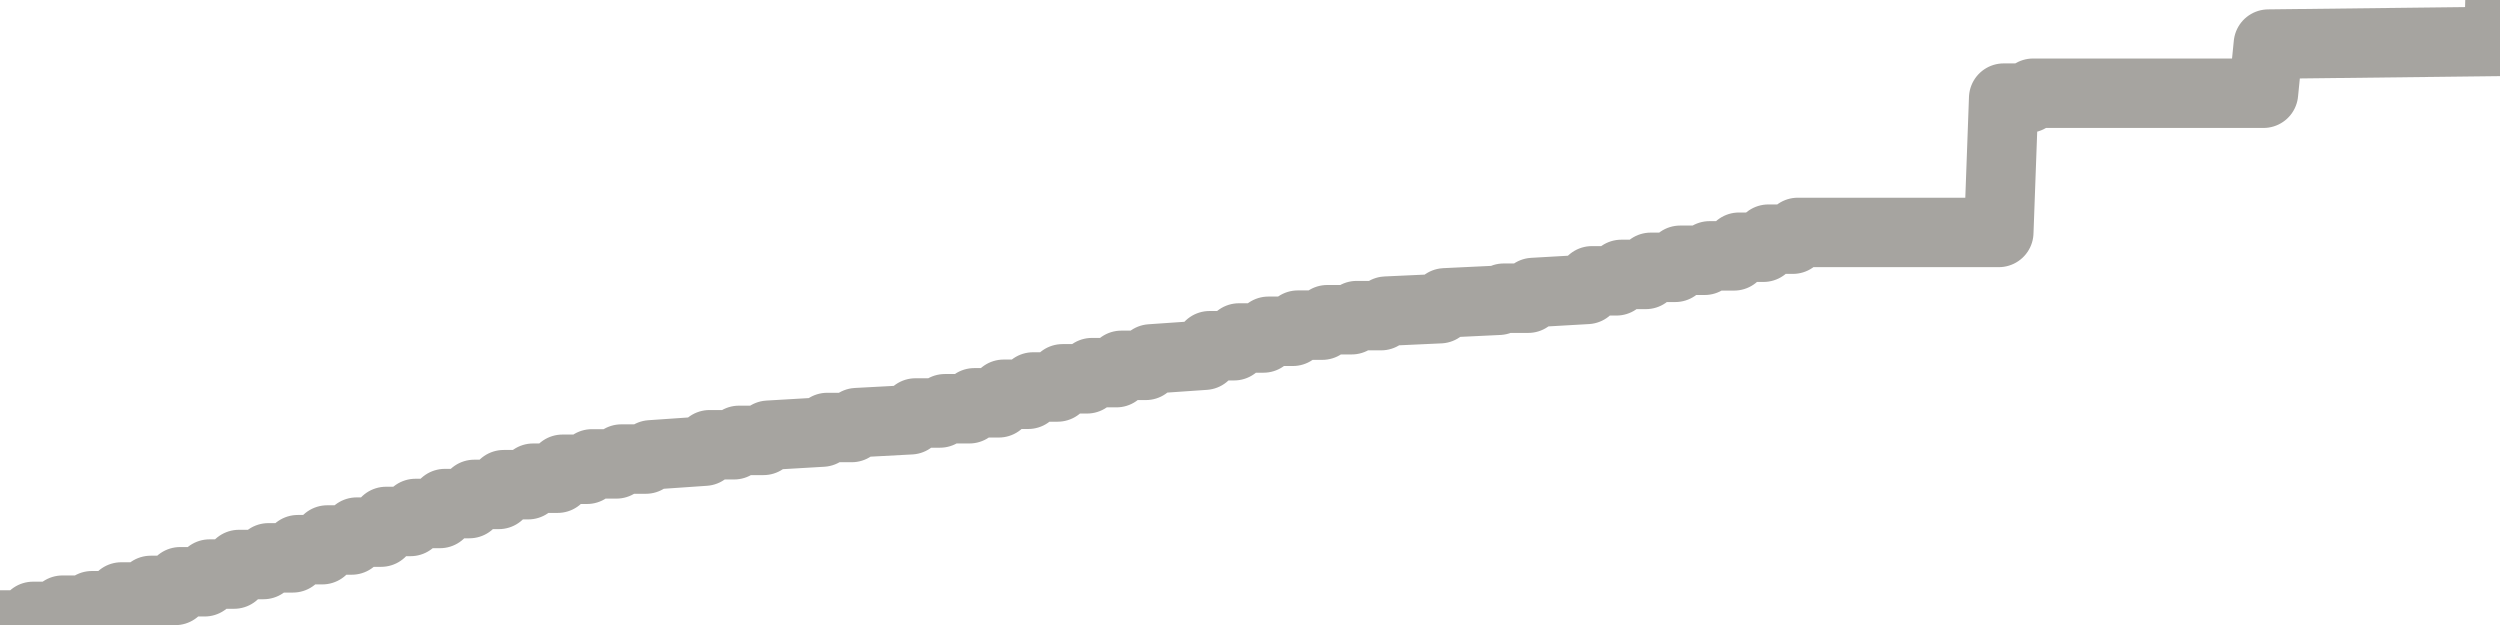 <?xml version="1.0" encoding="utf-8" standalone="no"?>
<!DOCTYPE svg PUBLIC "-//W3C//DTD SVG 1.1//EN"
  "http://www.w3.org/Graphics/SVG/1.1/DTD/svg11.dtd">
<svg xmlns:xlink="http://www.w3.org/1999/xlink" width="72pt" height="18pt" viewBox="0 0 72 18" xmlns="http://www.w3.org/2000/svg" version="1.1">
 <defs>
  <style type="text/css">*{stroke-linejoin: round; stroke-linecap: butt}</style>
 </defs>
 <g id="figure_1">
  <g id="patch_1">
   <path d="M 0 18 
L 72 18 
L 72 0 
L 0 0 
L 0 18 
z
" style="fill: none"/>
  </g>
  <g id="axes_1">
   <g id="patch_2">
    <path d="M 0 18 
L 72 18 
L 72 0 
L 0 0 
L 0 18 
z
" style="fill: none; opacity: 0"/>
   </g>
   <g id="line2d_1">
    <path d="M 0 18 
L 0.812 18 
L 0.953 17.752 
L 1.659 17.752 
L 1.8 17.573 
L 2.506 17.573 
L 2.647 17.445 
L 3.353 17.445 
L 3.494 17.193 
L 4.2 17.193 
L 4.341 17.004 
L 5.047 17.004 
L 5.188 16.755 
L 5.894 16.755 
L 6.035 16.533 
L 6.741 16.533 
L 6.882 16.258 
L 7.588 16.258 
L 7.729 16.066 
L 8.435 16.066 
L 8.576 15.831 
L 9.282 15.831 
L 9.424 15.552 
L 10.129 15.552 
L 10.271 15.325 
L 10.976 15.325 
L 11.118 15.018 
L 11.824 15.018 
L 11.965 14.788 
L 12.671 14.788 
L 12.812 14.503 
L 13.518 14.503 
L 13.659 14.239 
L 14.365 14.239 
L 14.506 13.959 
L 15.212 13.959 
L 15.353 13.772 
L 16.059 13.772 
L 16.2 13.515 
L 16.906 13.515 
L 17.047 13.36 
L 17.753 13.36 
L 17.894 13.221 
L 18.6 13.221 
L 18.741 13.1 
L 20.294 12.993 
L 20.435 12.809 
L 21.141 12.809 
L 21.282 12.683 
L 21.988 12.683 
L 22.129 12.535 
L 23.682 12.444 
L 23.824 12.312 
L 24.529 12.312 
L 24.671 12.172 
L 26.224 12.089 
L 26.365 11.894 
L 27.071 11.894 
L 27.212 11.772 
L 27.918 11.772 
L 28.059 11.601 
L 28.765 11.601 
L 28.906 11.355 
L 29.612 11.355 
L 29.753 11.145 
L 30.459 11.145 
L 30.6 10.91 
L 31.306 10.91 
L 31.447 10.732 
L 32.153 10.732 
L 32.294 10.522 
L 33 10.522 
L 33.141 10.337 
L 34.694 10.23 
L 34.835 9.957 
L 35.541 9.957 
L 35.682 9.734 
L 36.388 9.734 
L 36.529 9.541 
L 37.235 9.541 
L 37.376 9.364 
L 38.082 9.364 
L 38.224 9.208 
L 38.929 9.208 
L 39.071 9.09 
L 39.776 9.09 
L 39.918 8.961 
L 41.471 8.89 
L 41.612 8.722 
L 43.165 8.648 
L 43.306 8.588 
L 44.012 8.588 
L 44.153 8.424 
L 45.706 8.335 
L 45.847 8.088 
L 46.553 8.088 
L 46.694 7.903 
L 47.4 7.903 
L 47.541 7.699 
L 48.247 7.699 
L 48.388 7.496 
L 49.094 7.496 
L 49.235 7.369 
L 49.941 7.369 
L 50.082 7.12 
L 50.788 7.12 
L 50.929 6.888 
L 51.635 6.888 
L 51.776 6.694 
L 57.565 6.694 
L 57.706 2.826 
L 58.412 2.826 
L 58.553 2.685 
L 65.188 2.685 
L 65.329 1.27 
L 71.965 1.193 
L 72 0 
L 72 0 
" clip-path="url(#pa27dd4cd03)" style="fill: none; stroke: #a6a4a0; stroke-width: 2; stroke-linecap: square"/>
   </g>
  </g>
  <g id="axes_2"/>
 </g>
 <defs>
  <clipPath id="pa27dd4cd03">
   <rect x="0" y="0" width="72" height="18"/>
  </clipPath>
 </defs>
</svg>
